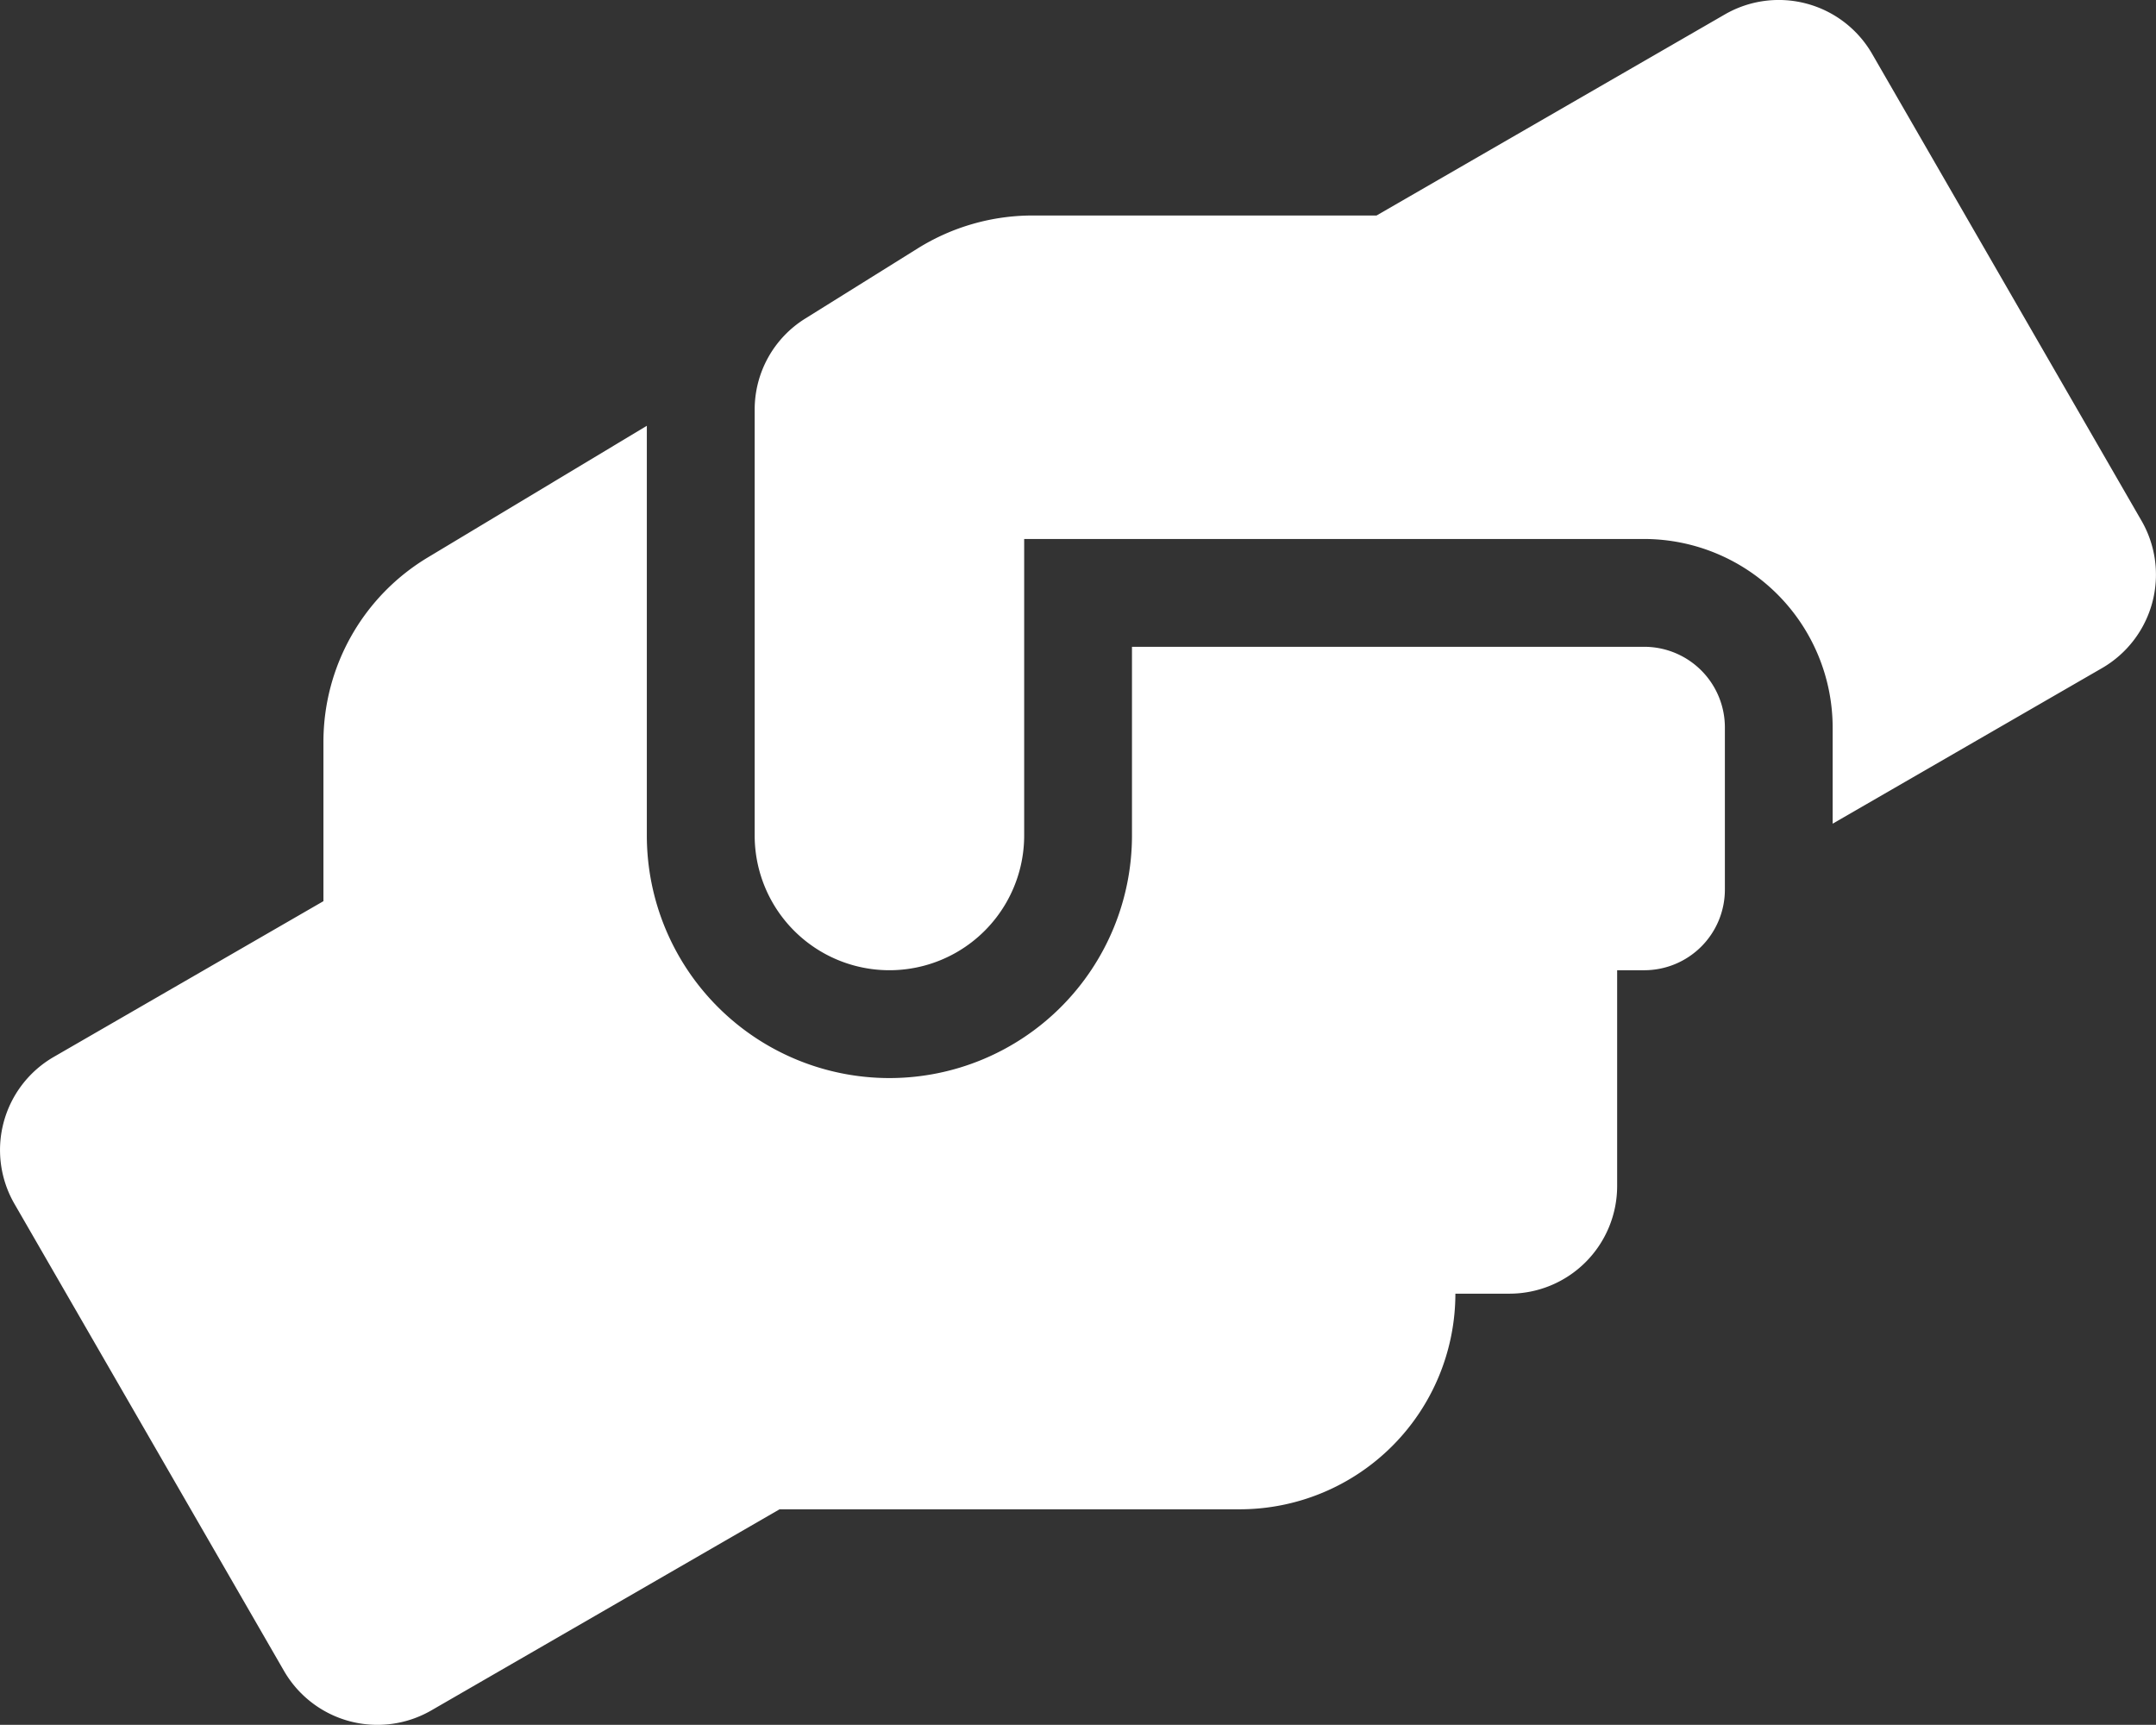 <svg xmlns="http://www.w3.org/2000/svg" width="156.875" height="125.489" viewBox="0 0 156.875 125.489">
  <rect x="0" y="0" width="156.875" height="125.489" fill="#333333" stroke="none"/>
  <path id="hands-helping" d="M119.6,47.079H82.342V60.805a17.648,17.648,0,1,1-35.3,0V31l-15.908,9.56a15.654,15.654,0,0,0-7.623,13.432V65.585L3.9,76.91A7.825,7.825,0,0,0,1.037,87.621l19.609,33.973a7.846,7.846,0,0,0,10.712,2.868L56.7,109.829H90.186a15.7,15.7,0,0,0,15.688-15.688H109.8a7.835,7.835,0,0,0,7.844-7.844V70.61H119.6a5.869,5.869,0,0,0,5.883-5.883V52.962A5.869,5.869,0,0,0,119.6,47.079Zm36.2-9.167L136.195,3.938A7.846,7.846,0,0,0,125.483,1.07L100.138,15.7H75.087a15.805,15.805,0,0,0-8.309,2.378L58.566,23.2a7.791,7.791,0,0,0-3.677,6.643V60.805a9.8,9.8,0,0,0,19.609,0V39.235h45.1a13.735,13.735,0,0,1,13.727,13.727v6.986l19.609-11.324A7.852,7.852,0,0,0,155.8,37.911Z" transform="translate(0.023 -0.022)" fill="#fff"/>
</svg>

